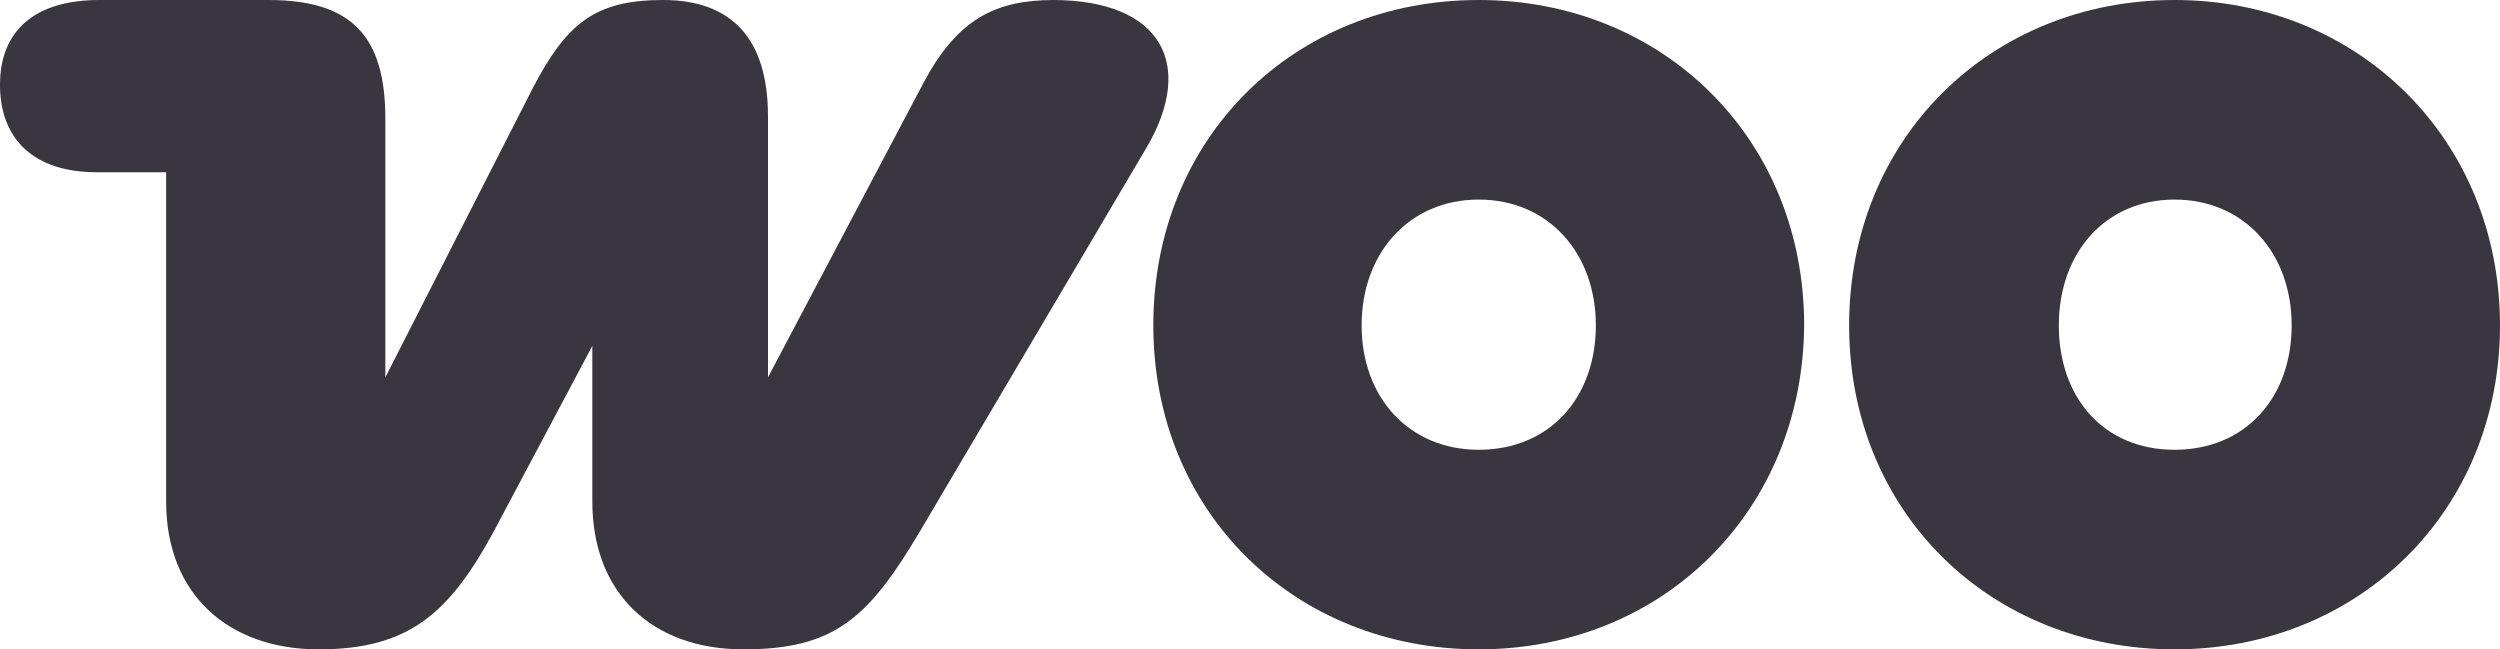 <svg width="77" height="20" viewBox="0 0 77 20" fill="none" xmlns="http://www.w3.org/2000/svg">
<g clip-path="url(#clip0_4080_208)">
<path fill-rule="evenodd" clip-rule="evenodd" d="M32.461 0C30.657 0 29.483 0.589 28.435 2.568L23.654 11.621V3.579C23.654 1.179 22.521 0 20.424 0C18.327 0 17.447 0.716 16.398 2.737L11.869 11.621V3.663C11.869 1.095 10.82 0 8.262 0H3.062C1.09 0 0 0.926 0 2.611C0 4.295 1.048 5.305 2.978 5.305H5.117V15.453C5.117 18.316 7.046 20 9.814 20C12.582 20 13.84 18.905 15.224 16.337L18.244 10.653V15.453C18.244 18.274 20.089 20 22.899 20C25.709 20 26.757 19.032 28.351 16.337L35.313 4.547C36.822 1.979 35.774 0 32.419 0C32.419 0 32.419 0 32.461 0Z" fill="#3A363F"/>
<path fill-rule="evenodd" clip-rule="evenodd" d="M45.545 0C39.841 0 35.522 4.253 35.522 10.021C35.522 15.79 39.883 20 45.545 20C51.207 20 55.526 15.747 55.568 10.021C55.568 4.253 51.207 0 45.545 0ZM45.545 13.853C43.406 13.853 41.938 12.253 41.938 10.021C41.938 7.789 43.406 6.147 45.545 6.147C47.684 6.147 49.152 7.789 49.152 10.021C49.152 12.253 47.726 13.853 45.545 13.853Z" fill="#3A363F"/>
<path fill-rule="evenodd" clip-rule="evenodd" d="M66.977 0C61.315 0 56.953 4.253 56.953 10.021C56.953 15.79 61.315 20 66.977 20C72.638 20 77 15.747 77 10.021C77 4.295 72.638 0 66.977 0ZM66.977 13.853C64.796 13.853 63.412 12.253 63.412 10.021C63.412 7.789 64.838 6.147 66.977 6.147C69.115 6.147 70.583 7.789 70.583 10.021C70.583 12.253 69.157 13.853 66.977 13.853Z" fill="#3A363F"/>
</g>
<defs>
<clipPath id="clip0_4080_208">
<rect width="77" height="20" fill="white"/>
</clipPath>
</defs>
</svg>

